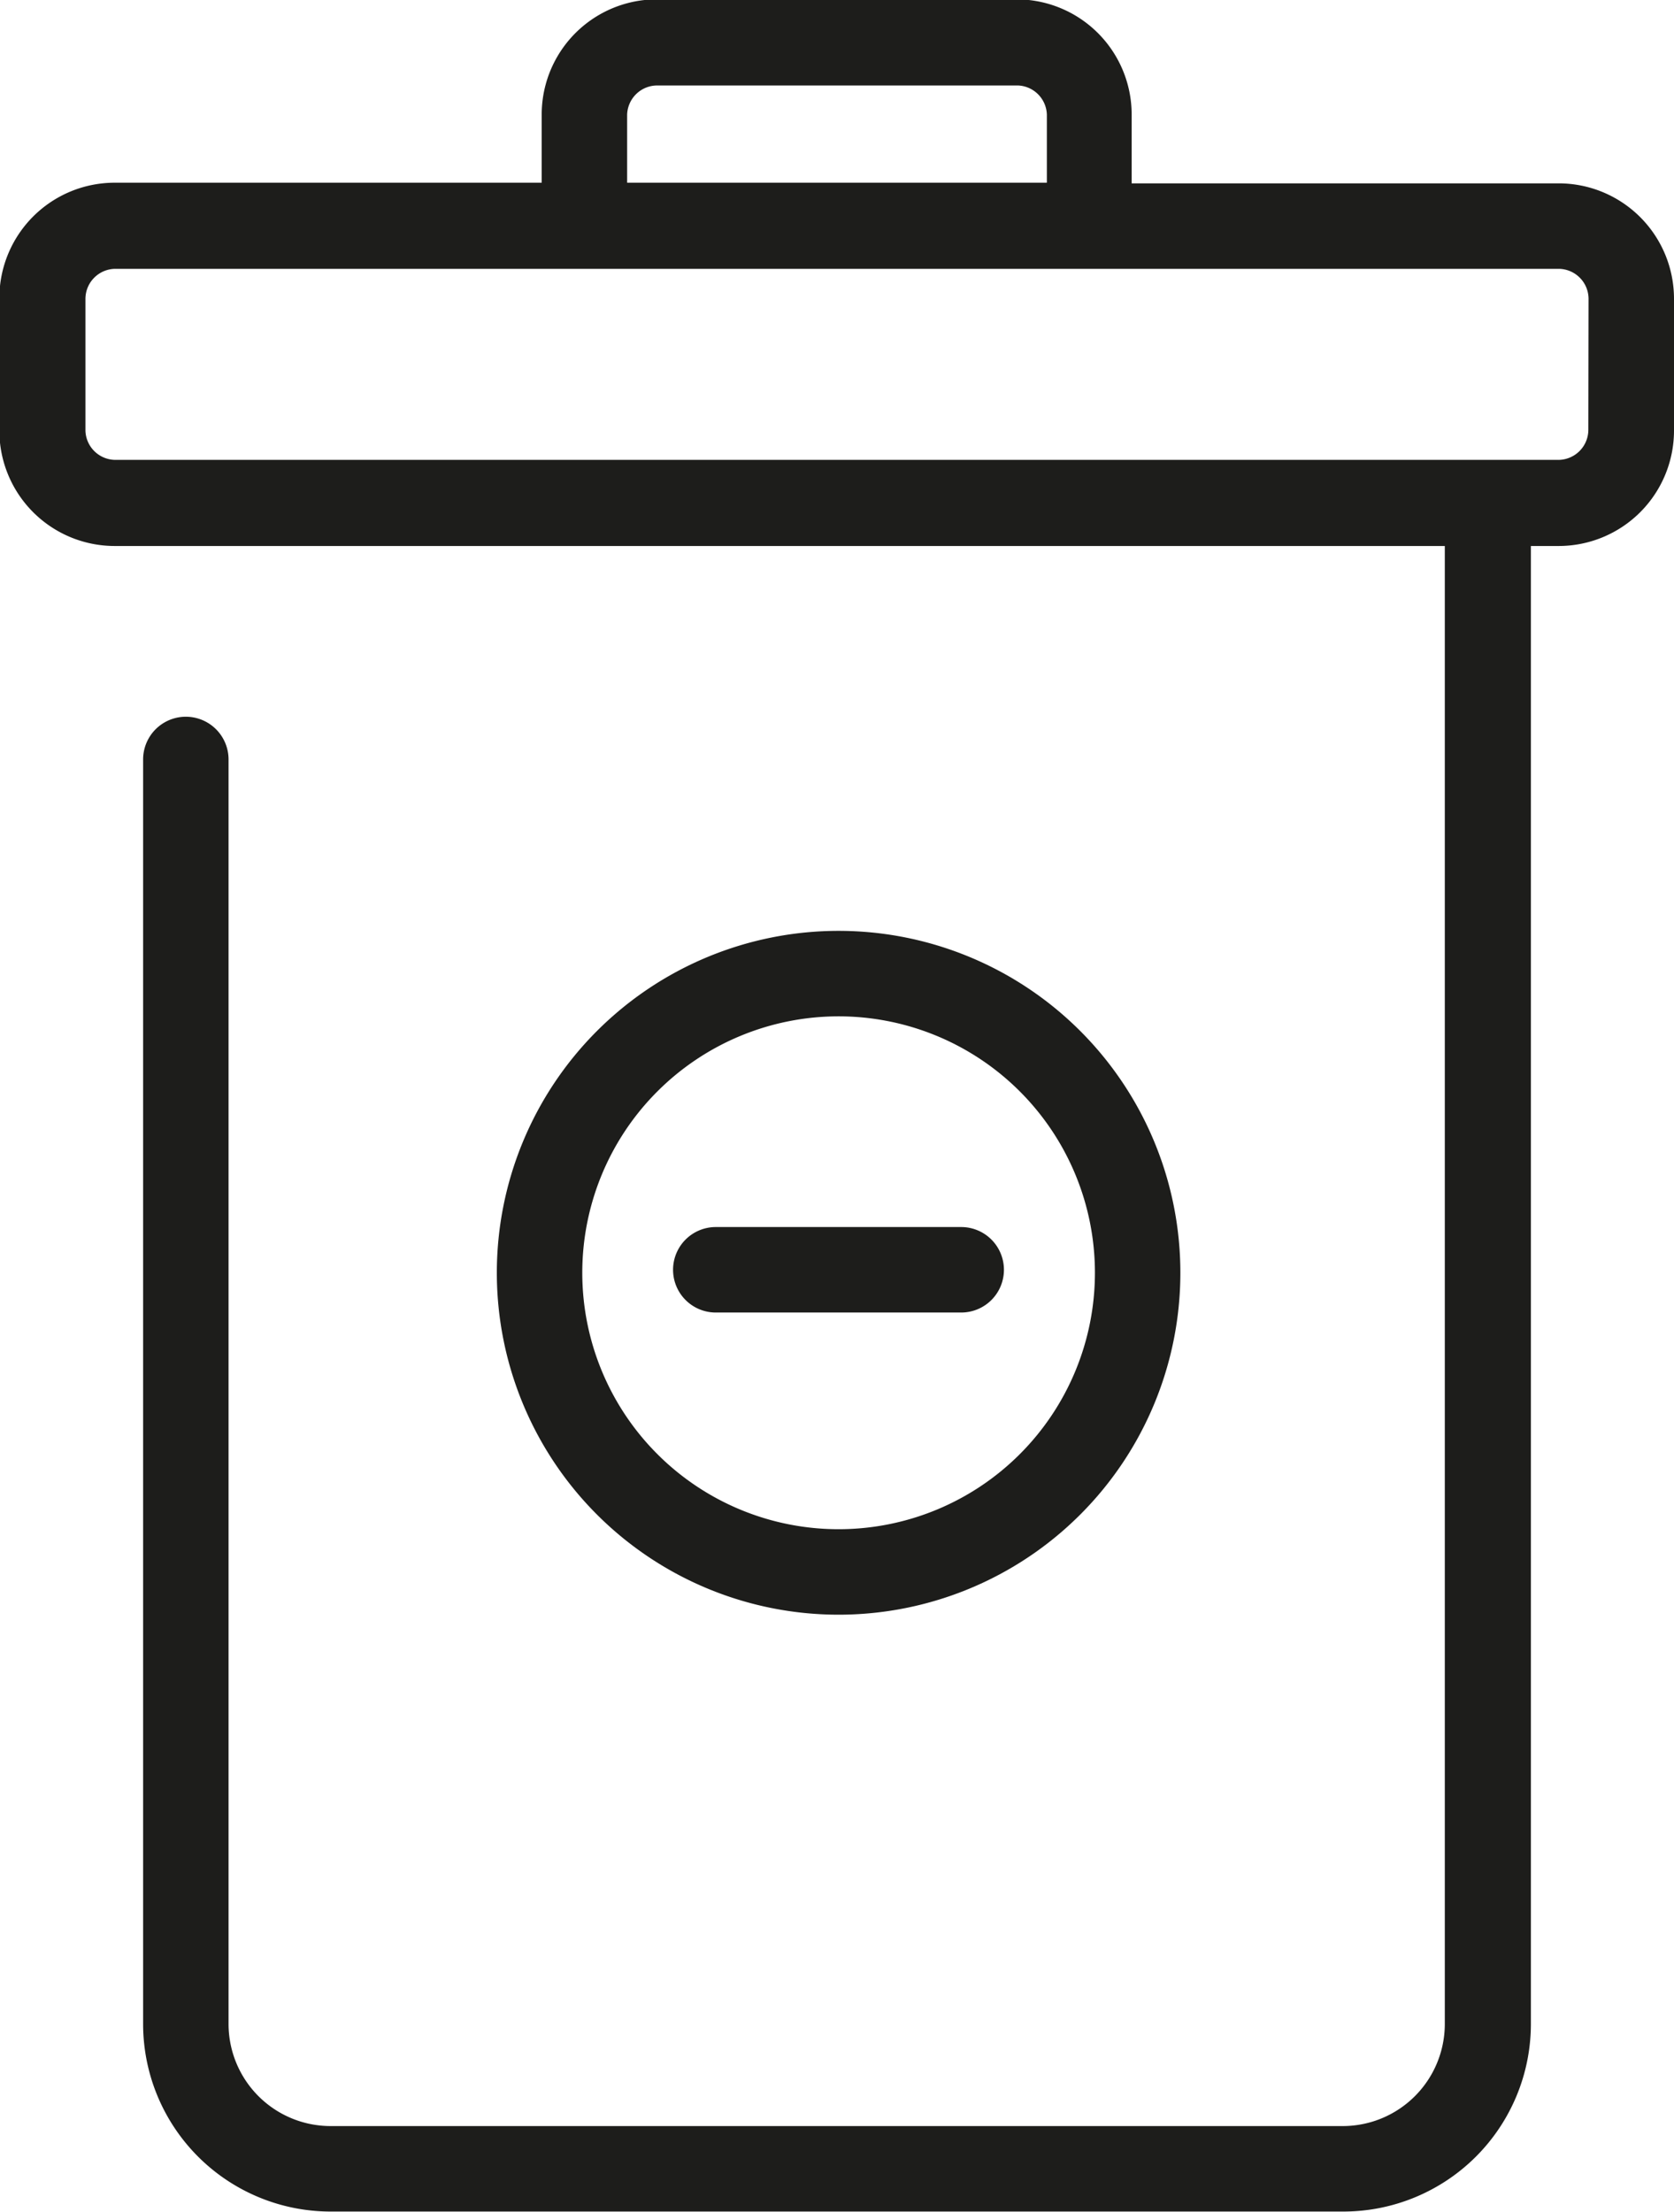 <svg id="Icons" xmlns="http://www.w3.org/2000/svg" viewBox="0 0 78.37 103.5"><defs><style>.cls-1{fill:#1d1d1b;}</style></defs><path class="cls-1" d="M147.18,70.22h-20V67a5.39,5.39,0,0,0-5.39-5.39H105A5.39,5.39,0,0,0,99.56,67v3.19h-20a5.4,5.4,0,0,0-5.39,5.39V81.8a5.4,5.4,0,0,0,5.39,5.39h62.28v69.17a4.78,4.78,0,0,1-4.77,4.77H89.68a4.78,4.78,0,0,1-4.78-4.77V97.18a2,2,0,0,0-4,0v59.18a8.78,8.78,0,0,0,8.78,8.77H137.1a8.78,8.78,0,0,0,8.77-8.77V87.19h1.31a5.4,5.4,0,0,0,5.39-5.39V75.61A5.4,5.4,0,0,0,147.18,70.22ZM103.56,67A1.41,1.41,0,0,1,105,65.64h16.87A1.41,1.41,0,0,1,123.21,67v3.19H103.56Zm45,14.77a1.41,1.41,0,0,1-1.39,1.39H79.59A1.41,1.41,0,0,1,78.2,81.8V75.61a1.41,1.41,0,0,1,1.39-1.39h67.59a1.41,1.41,0,0,1,1.39,1.39Z" transform="translate(-74.2 -61.64)"/><path class="cls-1" d="M129.46,121.2a16,16,0,1,0-16,16A16,16,0,0,0,129.46,121.2Zm-28,0a12,12,0,1,1,12,12A12,12,0,0,1,101.46,121.2Z" transform="translate(-74.2 -61.64)"/><path class="cls-1" d="M121.2,121.06a2,2,0,0,0-2-2H107.71a2,2,0,1,0,0,4H119.2A2,2,0,0,0,121.2,121.06Z" transform="translate(-74.2 -61.64)"/></svg>